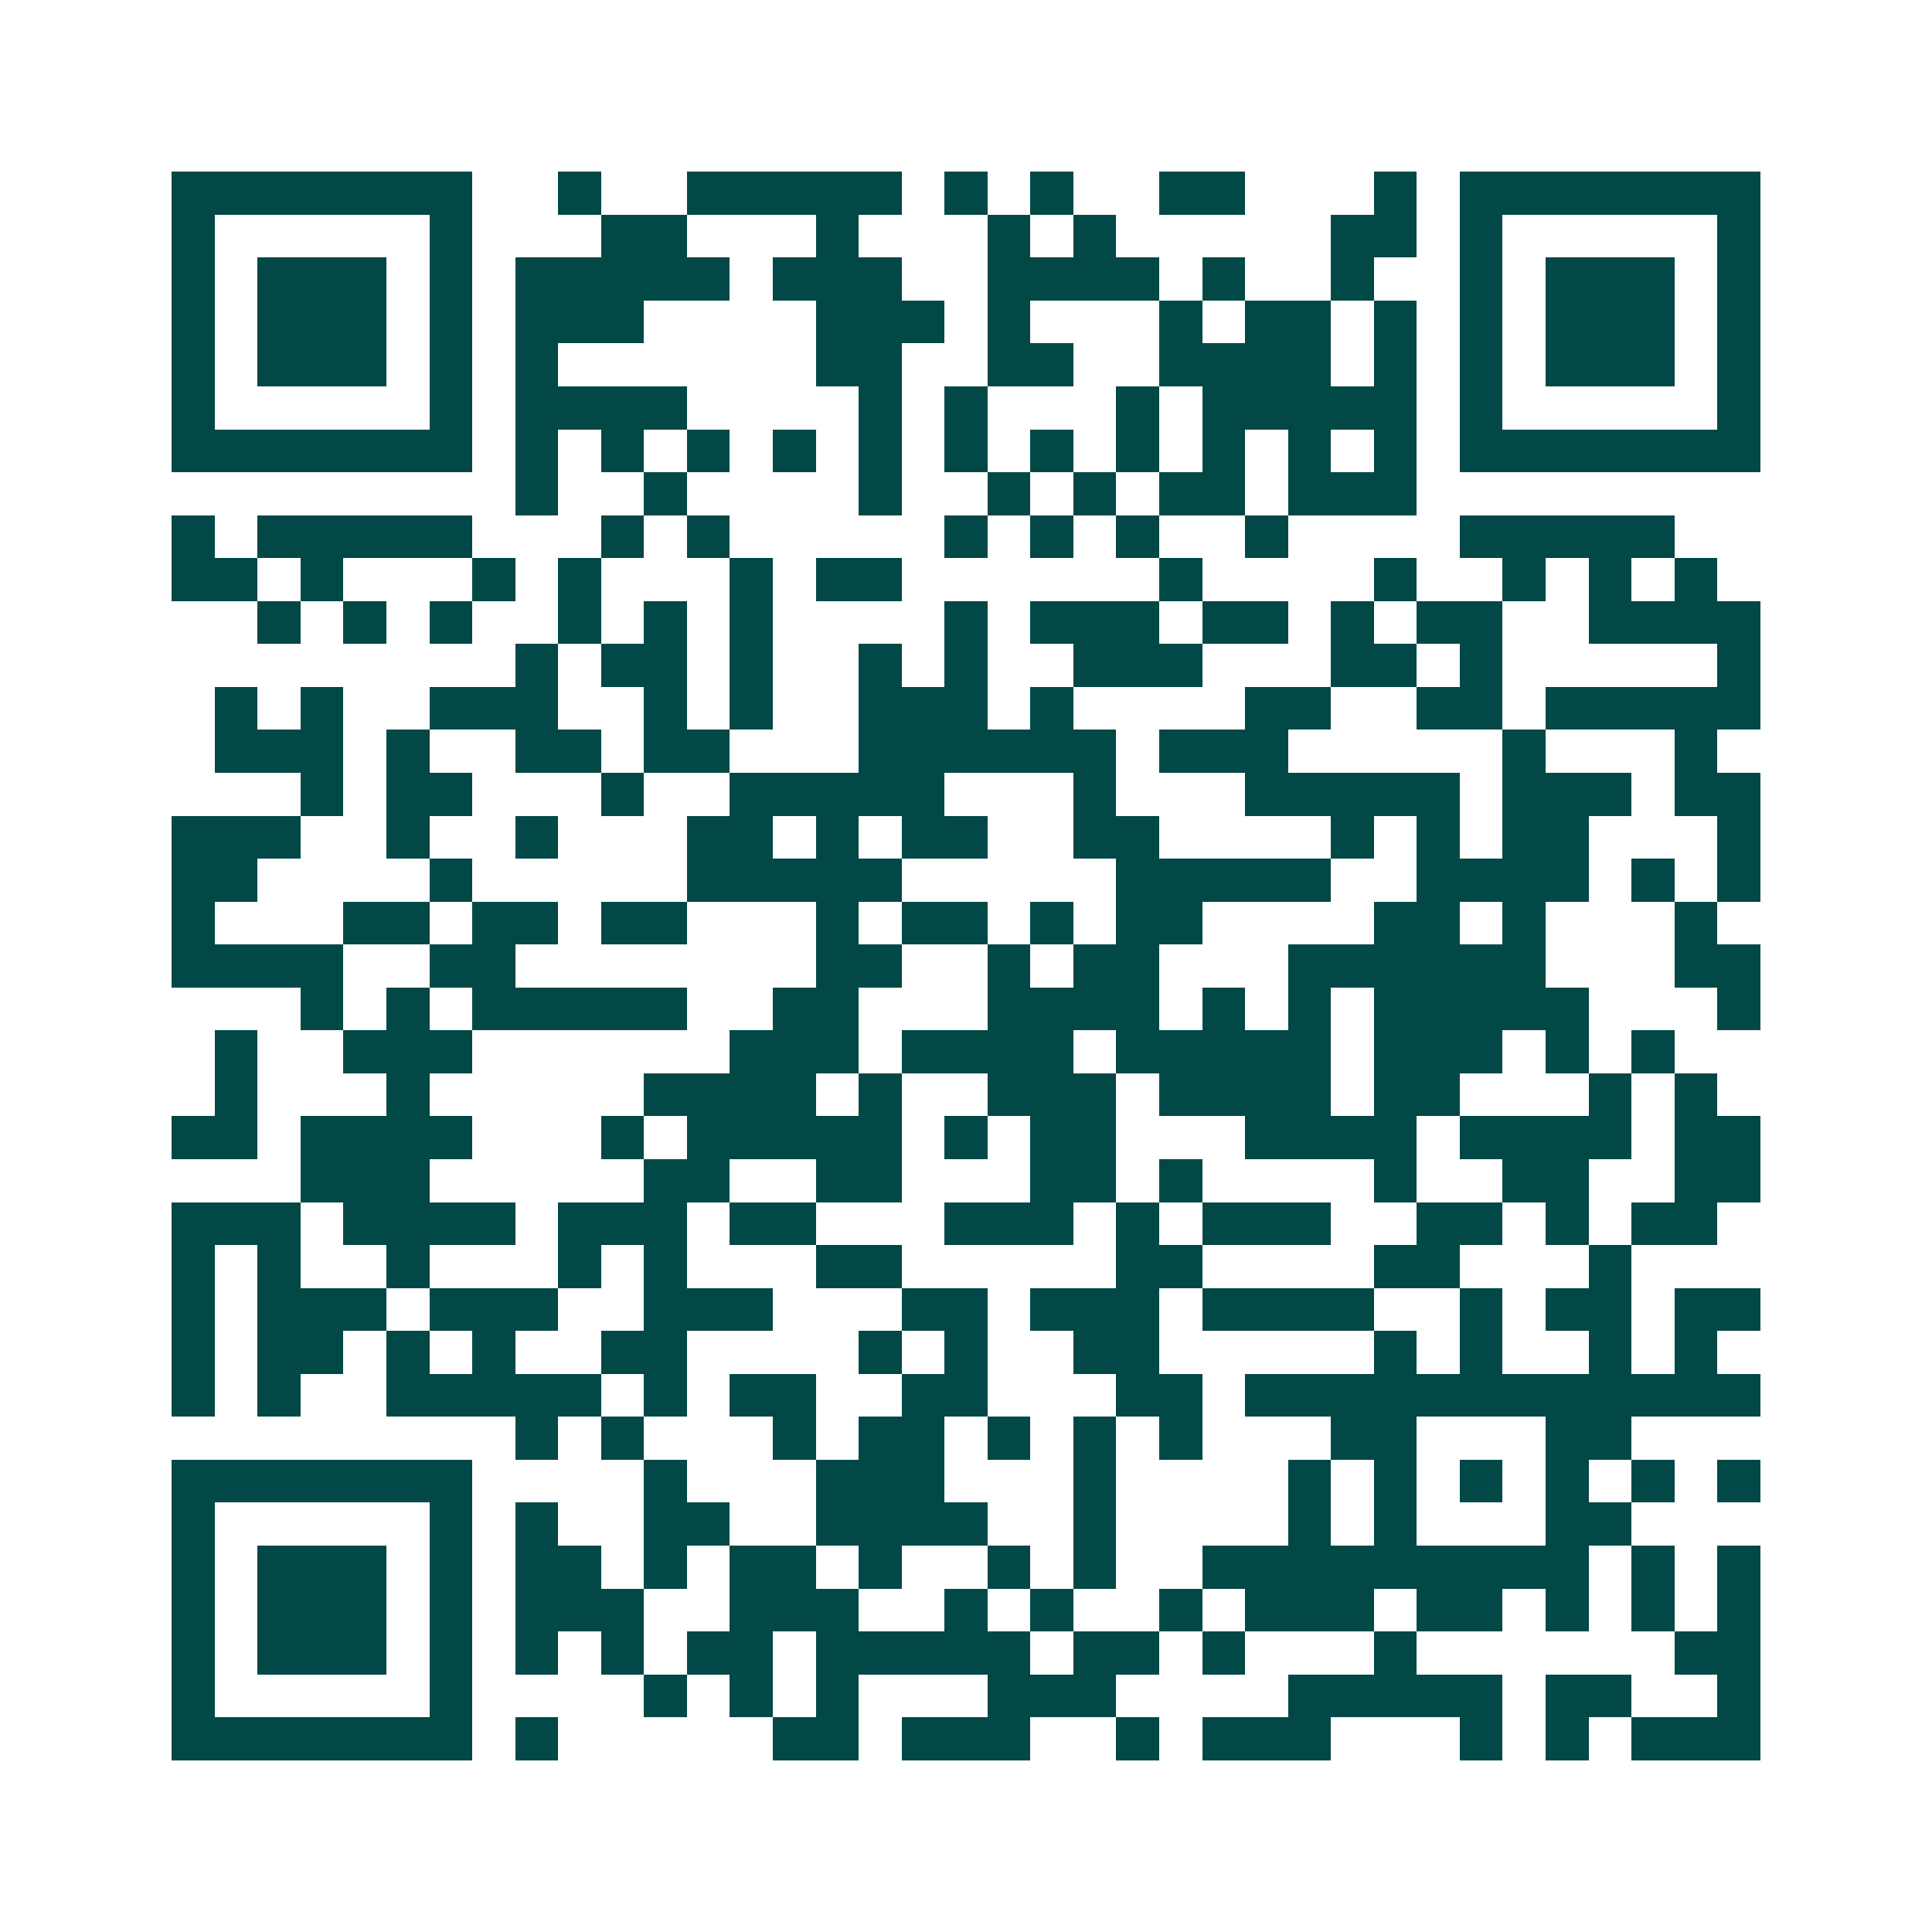 <svg xmlns="http://www.w3.org/2000/svg" width="200" height="200" viewBox="0 0 45 45" shape-rendering="crispEdges"><path fill="#ffffff" d="M0 0h45v45H0z"/><path stroke="#014847" d="M4 4.5h7m2 0h1m2 0h5m1 0h1m1 0h1m2 0h2m3 0h1m1 0h7M4 5.5h1m5 0h1m3 0h2m3 0h1m3 0h1m1 0h1m5 0h2m1 0h1m5 0h1M4 6.5h1m1 0h3m1 0h1m1 0h5m1 0h3m2 0h4m1 0h1m2 0h1m2 0h1m1 0h3m1 0h1M4 7.5h1m1 0h3m1 0h1m1 0h3m4 0h3m1 0h1m3 0h1m1 0h2m1 0h1m1 0h1m1 0h3m1 0h1M4 8.5h1m1 0h3m1 0h1m1 0h1m6 0h2m2 0h2m2 0h4m1 0h1m1 0h1m1 0h3m1 0h1M4 9.5h1m5 0h1m1 0h4m4 0h1m1 0h1m3 0h1m1 0h5m1 0h1m5 0h1M4 10.5h7m1 0h1m1 0h1m1 0h1m1 0h1m1 0h1m1 0h1m1 0h1m1 0h1m1 0h1m1 0h1m1 0h1m1 0h7M12 11.5h1m2 0h1m4 0h1m2 0h1m1 0h1m1 0h2m1 0h3M4 12.5h1m1 0h5m3 0h1m1 0h1m5 0h1m1 0h1m1 0h1m2 0h1m4 0h5M4 13.5h2m1 0h1m3 0h1m1 0h1m3 0h1m1 0h2m6 0h1m4 0h1m2 0h1m1 0h1m1 0h1M6 14.5h1m1 0h1m1 0h1m2 0h1m1 0h1m1 0h1m4 0h1m1 0h3m1 0h2m1 0h1m1 0h2m2 0h4M12 15.5h1m1 0h2m1 0h1m2 0h1m1 0h1m2 0h3m3 0h2m1 0h1m5 0h1M5 16.5h1m1 0h1m2 0h3m2 0h1m1 0h1m2 0h3m1 0h1m4 0h2m2 0h2m1 0h5M5 17.5h3m1 0h1m2 0h2m1 0h2m3 0h6m1 0h3m5 0h1m3 0h1M7 18.5h1m1 0h2m3 0h1m2 0h5m3 0h1m3 0h5m1 0h3m1 0h2M4 19.5h3m2 0h1m2 0h1m3 0h2m1 0h1m1 0h2m2 0h2m4 0h1m1 0h1m1 0h2m3 0h1M4 20.5h2m4 0h1m5 0h5m5 0h5m2 0h4m1 0h1m1 0h1M4 21.5h1m3 0h2m1 0h2m1 0h2m3 0h1m1 0h2m1 0h1m1 0h2m4 0h2m1 0h1m3 0h1M4 22.5h4m2 0h2m7 0h2m2 0h1m1 0h2m3 0h6m3 0h2M7 23.5h1m1 0h1m1 0h5m2 0h2m3 0h4m1 0h1m1 0h1m1 0h5m3 0h1M5 24.5h1m2 0h3m6 0h3m1 0h4m1 0h5m1 0h3m1 0h1m1 0h1M5 25.5h1m3 0h1m5 0h4m1 0h1m2 0h3m1 0h4m1 0h2m3 0h1m1 0h1M4 26.5h2m1 0h4m3 0h1m1 0h5m1 0h1m1 0h2m3 0h4m1 0h4m1 0h2M7 27.5h3m5 0h2m2 0h2m3 0h2m1 0h1m4 0h1m2 0h2m2 0h2M4 28.5h3m1 0h4m1 0h3m1 0h2m3 0h3m1 0h1m1 0h3m2 0h2m1 0h1m1 0h2M4 29.5h1m1 0h1m2 0h1m3 0h1m1 0h1m3 0h2m5 0h2m4 0h2m3 0h1M4 30.5h1m1 0h3m1 0h3m2 0h3m3 0h2m1 0h3m1 0h4m2 0h1m1 0h2m1 0h2M4 31.5h1m1 0h2m1 0h1m1 0h1m2 0h2m4 0h1m1 0h1m2 0h2m5 0h1m1 0h1m2 0h1m1 0h1M4 32.5h1m1 0h1m2 0h5m1 0h1m1 0h2m2 0h2m3 0h2m1 0h12M12 33.5h1m1 0h1m3 0h1m1 0h2m1 0h1m1 0h1m1 0h1m3 0h2m3 0h2M4 34.5h7m4 0h1m3 0h3m3 0h1m4 0h1m1 0h1m1 0h1m1 0h1m1 0h1m1 0h1M4 35.5h1m5 0h1m1 0h1m2 0h2m2 0h4m2 0h1m4 0h1m1 0h1m3 0h2M4 36.5h1m1 0h3m1 0h1m1 0h2m1 0h1m1 0h2m1 0h1m2 0h1m1 0h1m2 0h9m1 0h1m1 0h1M4 37.5h1m1 0h3m1 0h1m1 0h3m2 0h3m2 0h1m1 0h1m2 0h1m1 0h3m1 0h2m1 0h1m1 0h1m1 0h1M4 38.5h1m1 0h3m1 0h1m1 0h1m1 0h1m1 0h2m1 0h5m1 0h2m1 0h1m3 0h1m6 0h2M4 39.5h1m5 0h1m4 0h1m1 0h1m1 0h1m3 0h3m4 0h5m1 0h2m2 0h1M4 40.5h7m1 0h1m5 0h2m1 0h3m2 0h1m1 0h3m3 0h1m1 0h1m1 0h3"/></svg>
